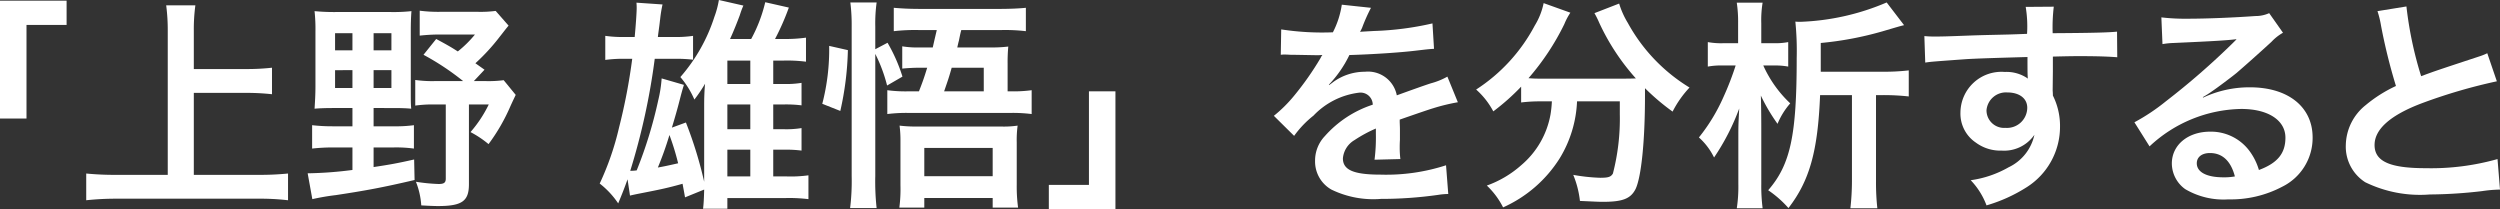 <svg id="レイヤー_1" data-name="レイヤー 1" xmlns="http://www.w3.org/2000/svg" width="190.775" height="15.961" viewBox="0 0 190.775 15.961"><rect x="0" y="0" width="190.775" height="15.961" fill="#333333" stroke="none"/><defs><style>.cls-1{fill:#fff;}</style></defs><path class="cls-1" d="M0,9.043V.051H5.082v1.853h-3.06V9.043Z"/><path class="cls-1" d="M14.79,13.343h4.896a21.723,21.723,0,0,0,2.294-.102v2.04a18.557,18.557,0,0,0-2.261-.119H8.925a21.264,21.264,0,0,0-2.345.119v-2.04a22.318,22.318,0,0,0,2.345.102h3.876V2.362A14.548,14.548,0,0,0,12.682.408h2.227A13.721,13.721,0,0,0,14.79,2.362V5.269h3.994a17.344,17.344,0,0,0,1.972-.102V7.19a17.8,17.8,0,0,0-1.972-.102H14.79Z"/><path class="cls-1" d="M25.433,8.244c-.561,0-1.071.017-1.429.051.034-.527.068-1.105.068-1.683V2.414A12.986,12.986,0,0,0,24.004.85a15.59,15.59,0,0,0,1.632.068H29.835A12.738,12.738,0,0,0,31.398.85c-.034.442-.051.867-.051,1.581V6.782c0,.867,0,1.173.034,1.513-.323-.034-.782-.051-1.36-.051H28.509V9.638h1.513a10.293,10.293,0,0,0,1.564-.085v1.785a9.952,9.952,0,0,0-1.564-.086H28.509v1.496c1.224-.186,1.734-.271,3.094-.578l.034,1.565c-2.465.578-3.773.815-6.018,1.155a17.158,17.158,0,0,0-1.785.307l-.356-1.972a29.46,29.46,0,0,0,3.417-.255V11.252h-1.53a13.809,13.809,0,0,0-1.547.086V9.553a13.356,13.356,0,0,0,1.547.085h1.53V8.244Zm.136-5.711V3.841h1.326V2.533Zm0,2.822V6.714h1.326V5.354Zm2.94-1.513h1.36V2.533h-1.36Zm0,2.873h1.36V5.354h-1.36ZM36.974,5.32l-.815.867h.884a8.903,8.903,0,0,0,1.393-.068l.918,1.122c-.186.391-.204.425-.391.833A14.308,14.308,0,0,1,37.28,10.998a7.599,7.599,0,0,0-1.377-.918,9.482,9.482,0,0,0,1.394-2.107H35.784v6.086c0,1.291-.527,1.665-2.362,1.665-.289,0-.681-.017-1.275-.051a5.925,5.925,0,0,0-.408-1.802,13.964,13.964,0,0,0,1.734.17c.407,0,.544-.102.544-.408v-5.66h-.799a9.509,9.509,0,0,0-1.53.085V6.102a9.188,9.188,0,0,0,1.53.085h2.124a19.663,19.663,0,0,0-3.025-2.006l.969-1.207c.85.459,1.122.612,1.649.952a8.591,8.591,0,0,0,1.309-1.292H33.558a13.547,13.547,0,0,0-1.53.085V.816a11.106,11.106,0,0,0,1.65.085H36.43A8.846,8.846,0,0,0,37.824.833L38.81,1.955c-.272.323-.391.493-.663.833a15.439,15.439,0,0,1-1.869,2.039Z"/><path class="cls-1" d="M52.275,15.06c-.085-.492-.119-.645-.188-1.036-1.156.322-1.648.425-3.213.731-.34.068-.51.102-.799.17l-.187-1.24c-.238.662-.374,1.02-.714,1.835a6.473,6.473,0,0,0-1.411-1.513,21.351,21.351,0,0,0,1.479-4.284,44.21,44.21,0,0,0,1.003-5.235h-.493a10.016,10.016,0,0,0-1.563.085V2.736a9.32,9.32,0,0,0,1.563.085h.681c.085-.901.152-1.87.152-2.209,0-.102,0-.204-.017-.408L50.558.34a9.769,9.769,0,0,0-.186,1.156c-.017.085-.034.323-.085.663-.017.153-.051.357-.085.663H51.34a9.214,9.214,0,0,0,1.547-.085V4.555a11.153,11.153,0,0,0-1.428-.068H49.963a50.866,50.866,0,0,1-1.869,8.55,4.337,4.337,0,0,0,.492-.034,33.041,33.041,0,0,0,1.649-5.372A9.707,9.707,0,0,0,50.49,5.983l1.7.493c-.153.493-.204.697-.341,1.224-.136.544-.356,1.309-.577,2.039l1.07-.391a30.897,30.897,0,0,1,1.393,4.522V8.04c0-.595.018-1.105.068-1.649a11.493,11.493,0,0,1-.815,1.207A6.631,6.631,0,0,0,51.918,5.881a13.036,13.036,0,0,0,2.601-4.607A6.823,6.823,0,0,0,54.858,0l1.87.425a6.428,6.428,0,0,0-.272.731c-.17.459-.476,1.241-.747,1.819h1.614A11.25,11.25,0,0,0,58.395.17l1.802.408a18.995,18.995,0,0,1-1.054,2.397h.645a11.3,11.3,0,0,0,1.717-.102V4.708a11.338,11.338,0,0,0-1.717-.085h-.782V6.408h.766a7.228,7.228,0,0,0,1.393-.085V8.04a9.431,9.431,0,0,0-1.393-.068h-.766V9.859h.766a7.228,7.228,0,0,0,1.393-.085v1.717a9.439,9.439,0,0,0-1.393-.068h-.766v2.04h1.02a9.839,9.839,0,0,0,1.666-.085v1.819a12.088,12.088,0,0,0-1.7-.085H55.505v.815H53.651c.052-.425.068-.85.085-1.462ZM51.748,12.46a19.179,19.179,0,0,0-.663-2.159,24.924,24.924,0,0,1-.884,2.482C50.694,12.698,51,12.629,51.748,12.46Zm5.508-6.051V4.623h-1.751V6.408Zm-1.751,3.451h1.751V7.972h-1.751Zm0,3.603h1.751v-2.04h-1.751Z"/><path class="cls-1" d="M62.748,7.921a16.466,16.466,0,0,0,.526-4.419l1.428.323a23.092,23.092,0,0,1-.578,4.641Zm4.045,5.507a18.558,18.558,0,0,0,.102,2.448H64.872a16.743,16.743,0,0,0,.119-2.448V2.04A13.821,13.821,0,0,0,64.89.186h2.006A11.886,11.886,0,0,0,66.793,2.04V3.756l.935-.493a12.486,12.486,0,0,1,1.139,2.583l-1.173.68a11.652,11.652,0,0,0-.901-2.414Zm3.332-6.459c.272-.697.374-.969.629-1.802h-.578c-.476,0-1.003.034-1.326.068v-1.7a7.042,7.042,0,0,0,1.377.085h.952c.119-.527.119-.527.306-1.326H70.159a14.266,14.266,0,0,0-1.955.085V.595C68.782.645,69.36.68,70.261.68h6c.816,0,1.547-.034,2.023-.085V2.379a13.739,13.739,0,0,0-1.904-.085H73.355c-.068.255-.068.255-.186.833-.018.051-.034.119-.119.493h2.566a9.723,9.723,0,0,0,1.326-.068,12.952,12.952,0,0,0-.051,1.309V6.969h.186a10.559,10.559,0,0,0,1.649-.085V8.703a11.459,11.459,0,0,0-1.649-.085h-7.7a11.731,11.731,0,0,0-1.666.085V6.884a10.544,10.544,0,0,0,1.666.085Zm.408,8.873H68.629a10.928,10.928,0,0,0,.085-1.717v-3.315a8.856,8.856,0,0,0-.068-1.224,10.229,10.229,0,0,0,1.411.068h6.272a7.413,7.413,0,0,0,1.326-.068,8.264,8.264,0,0,0-.068,1.275v3.247a12.095,12.095,0,0,0,.103,1.733H75.751v-.73H70.533Zm0-2.397H75.751V11.287H70.533Zm4.538-6.477V5.168H72.624c-.222.782-.256.867-.578,1.802Z"/><path class="cls-1" d="M85.119,6.969v8.992h-5.083V14.109h3.061v-7.14Z"/><path class="cls-1" d="M97.769,2.244a20.56,20.56,0,0,0,3.944.221,6.738,6.738,0,0,0,.68-2.107l2.227.238a13.143,13.143,0,0,0-.68,1.53c-.085.187-.119.238-.153.306.137-.017.137-.017,1.071-.068a22.937,22.937,0,0,0,4.453-.578l.119,1.938c-.476.034-.476.034-1.343.136-1.241.153-3.399.289-5.116.34a8.773,8.773,0,0,1-1.564,2.261l.018.034c.119-.085.119-.085.34-.255a4.109,4.109,0,0,1,2.397-.765A2.236,2.236,0,0,1,106.59,7.275q1.964-.713,2.601-.918a5.333,5.333,0,0,0,1.259-.51l.799,1.955a15.044,15.044,0,0,0-1.887.459q-.357.103-2.55.867v.187c.017.442.017.442.017.68v.68c-.017.289-.017.442-.017.561a6.963,6.963,0,0,0,.051.901l-1.972.051a13.566,13.566,0,0,0,.102-1.972V9.808a10.323,10.323,0,0,0-1.632.884,1.79,1.79,0,0,0-.884,1.393c0,.885.816,1.241,2.873,1.241a14.769,14.769,0,0,0,4.997-.714l.17,2.192a5.037,5.037,0,0,0-.781.068,30.905,30.905,0,0,1-4.351.306,7.302,7.302,0,0,1-3.791-.714,2.463,2.463,0,0,1-1.241-2.192,2.71,2.71,0,0,1,.748-1.887,8.319,8.319,0,0,1,3.654-2.397.932.932,0,0,0-1.036-.917,5.748,5.748,0,0,0-3.485,1.75,7.643,7.643,0,0,0-1.479,1.547l-1.547-1.53a10.434,10.434,0,0,0,1.53-1.513,22.609,22.609,0,0,0,2.04-2.907.827.827,0,0,1,.137-.221c-.068,0-.289.017-.289.017-.272,0-1.768-.034-2.142-.034-.323-.017-.323-.017-.476-.017a1.919,1.919,0,0,0-.272.017Z"/><path class="cls-1" d="M117.523,7.734a11.884,11.884,0,0,0-1.445.085V6.612a16.995,16.995,0,0,1-2.125,1.887,5.903,5.903,0,0,0-1.309-1.666,13.107,13.107,0,0,0,4.471-4.878,5.278,5.278,0,0,0,.68-1.717l2.04.731a4.811,4.811,0,0,0-.459.867,18.878,18.878,0,0,1-2.737,4.131c.459.034.544.034.885.034h6.255c.408,0,.645,0,1.054-.017a17.032,17.032,0,0,1-2.805-4.267,6.972,6.972,0,0,0-.356-.714L123.557.272a6.358,6.358,0,0,0,.663,1.478,13.172,13.172,0,0,0,4.708,4.93,7.935,7.935,0,0,0-1.292,1.836,17.41,17.41,0,0,1-2.107-1.785v.578c0,3.518-.289,6.205-.714,7.106-.374.748-.986.986-2.499.986-.34,0-.612-.018-1.751-.068a7.312,7.312,0,0,0-.51-1.989,13.893,13.893,0,0,0,2.057.222c.629,0,.816-.068.969-.323a16.704,16.704,0,0,0,.527-4.522V7.734h-3.264a9.034,9.034,0,0,1-1.326,4.351,9.841,9.841,0,0,1-4.317,3.74A6.033,6.033,0,0,0,113.46,14.16a8.02,8.02,0,0,0,2.635-1.563A6.579,6.579,0,0,0,118.322,8.72a8.516,8.516,0,0,0,.102-.986Z"/><path class="cls-1" d="M134.556,4.997a9.037,9.037,0,0,0,2.057,2.89,5.606,5.606,0,0,0-.969,1.563A14.008,14.008,0,0,1,134.37,7.292c.017.391.034,1.462.034,2.516v4.233a13.475,13.475,0,0,0,.102,1.853h-1.972a10.889,10.889,0,0,0,.119-1.835V10.607c0-1.037,0-1.037.067-2.329a17.305,17.305,0,0,1-1.92,3.74,4.973,4.973,0,0,0-1.156-1.53,13.738,13.738,0,0,0,1.87-3.077,21.805,21.805,0,0,0,.934-2.414h-.986a5.47,5.47,0,0,0-1.139.085v-1.87a5.674,5.674,0,0,0,1.207.085h1.105v-1.53a9.827,9.827,0,0,0-.102-1.564h1.972a8.192,8.192,0,0,0-.102,1.564v1.53h.985a5.171,5.171,0,0,0,1.071-.085v1.87a5.313,5.313,0,0,0-1.054-.085Zm9.095.476a16.044,16.044,0,0,0,2.006-.102V7.36a17.236,17.236,0,0,0-2.023-.102h-.476v6.579a17.963,17.963,0,0,0,.102,2.057h-2.057a18.8,18.8,0,0,0,.119-2.057V7.258h-2.431c-.17,4.267-.799,6.528-2.414,8.619a8.135,8.135,0,0,0-1.547-1.36c1.7-1.954,2.176-4.181,2.176-10.08a22.412,22.412,0,0,0-.102-2.788,3.499,3.499,0,0,0,.356.017,18.337,18.337,0,0,0,6.612-1.479L145.299,1.92c-.34.085-.34.085-1.666.476a25.343,25.343,0,0,1-4.691.884V5.473Z"/><path class="cls-1" d="M156.639,6.884c0,.068.017.204.017.408A5.174,5.174,0,0,1,157.2,9.689a5.455,5.455,0,0,1-2.532,4.59,11.895,11.895,0,0,1-3.077,1.394,5.571,5.571,0,0,0-1.207-1.921,8.021,8.021,0,0,0,2.89-.985,3.577,3.577,0,0,0,1.972-2.482,2.8,2.8,0,0,1-2.498,1.207,3.136,3.136,0,0,1-1.973-.612,2.657,2.657,0,0,1-1.173-2.295A3.129,3.129,0,0,1,152.984,5.49a2.844,2.844,0,0,1,1.768.51.68.68,0,0,1-.018-.204c-.017-.034-.017-.986-.017-1.445-2.431.068-4.029.119-4.776.17-2.567.187-2.567.187-3.026.255l-.067-2.023a7.356,7.356,0,0,0,.833.034c.425,0,.696,0,2.89-.085,1.105-.034,1.274-.034,2.668-.068.561-.017.561-.017,1.445-.051a9.096,9.096,0,0,0-.103-2.057L156.724.51a13.267,13.267,0,0,0-.085,2.023c2.957-.017,4.283-.051,4.912-.119l.017,1.955c-.629-.051-1.444-.085-2.856-.085-.408,0-.714,0-2.057.034v1.105Zm-3.468.17a1.489,1.489,0,0,0-1.581,1.36,1.341,1.341,0,0,0,1.444,1.343,1.549,1.549,0,0,0,1.666-1.53C154.701,7.513,154.106,7.054,153.171,7.054Z"/><path class="cls-1" d="M168.13,7.445A8.299,8.299,0,0,1,171.7,6.663c2.907,0,4.776,1.496,4.776,3.825a4.154,4.154,0,0,1-2.312,3.757,8.409,8.409,0,0,1-4.113.969,5.745,5.745,0,0,1-3.298-.782,2.426,2.426,0,0,1-1.02-1.954c0-1.412,1.224-2.431,2.923-2.431a3.659,3.659,0,0,1,2.941,1.394,4.574,4.574,0,0,1,.781,1.531c1.411-.527,2.023-1.259,2.023-2.465,0-1.326-1.31-2.193-3.366-2.193a10.474,10.474,0,0,0-7.003,2.856L162.877,9.332a15.254,15.254,0,0,0,2.397-1.598,56.805,56.805,0,0,0,5.082-4.419c.034-.034.204-.204.306-.306l-.017-.017c-.645.085-1.733.153-4.811.289a5.774,5.774,0,0,0-.815.085l-.085-2.04a15.368,15.368,0,0,0,2.005.102c1.445,0,3.52-.085,5.168-.204a2.502,2.502,0,0,0,1.054-.221l1.054,1.496a3.653,3.653,0,0,0-.884.697c-.85.782-2.091,1.887-2.669,2.38-.306.255-1.529,1.173-1.869,1.394a6.71,6.71,0,0,1-.697.442Zm.51,4.233c-.612,0-1.003.306-1.003.782,0,.681.765,1.071,2.022,1.071a4.583,4.583,0,0,0,.885-.068C170.238,12.29,169.592,11.678,168.64,11.678Z"/><path class="cls-1" d="M183.635.493a28.485,28.485,0,0,0,1.122,5.32c1.105-.408,1.105-.408,4.402-1.496a4.711,4.711,0,0,0,.645-.255l.731,2.142a41.54,41.54,0,0,0-5.609,1.632c-2.482.918-3.723,2.006-3.723,3.23,0,1.242,1.155,1.768,3.893,1.768a18.626,18.626,0,0,0,5.49-.696l.188,2.328a10.691,10.691,0,0,0-1.377.119,35.797,35.797,0,0,1-3.978.255,9.523,9.523,0,0,1-4.93-.935,3.218,3.218,0,0,1-1.48-2.839,3.99,3.99,0,0,1,1.514-3.042,10.461,10.461,0,0,1,2.312-1.462,43.319,43.319,0,0,1-1.139-4.606A7.315,7.315,0,0,0,181.425.85Z"/></svg>